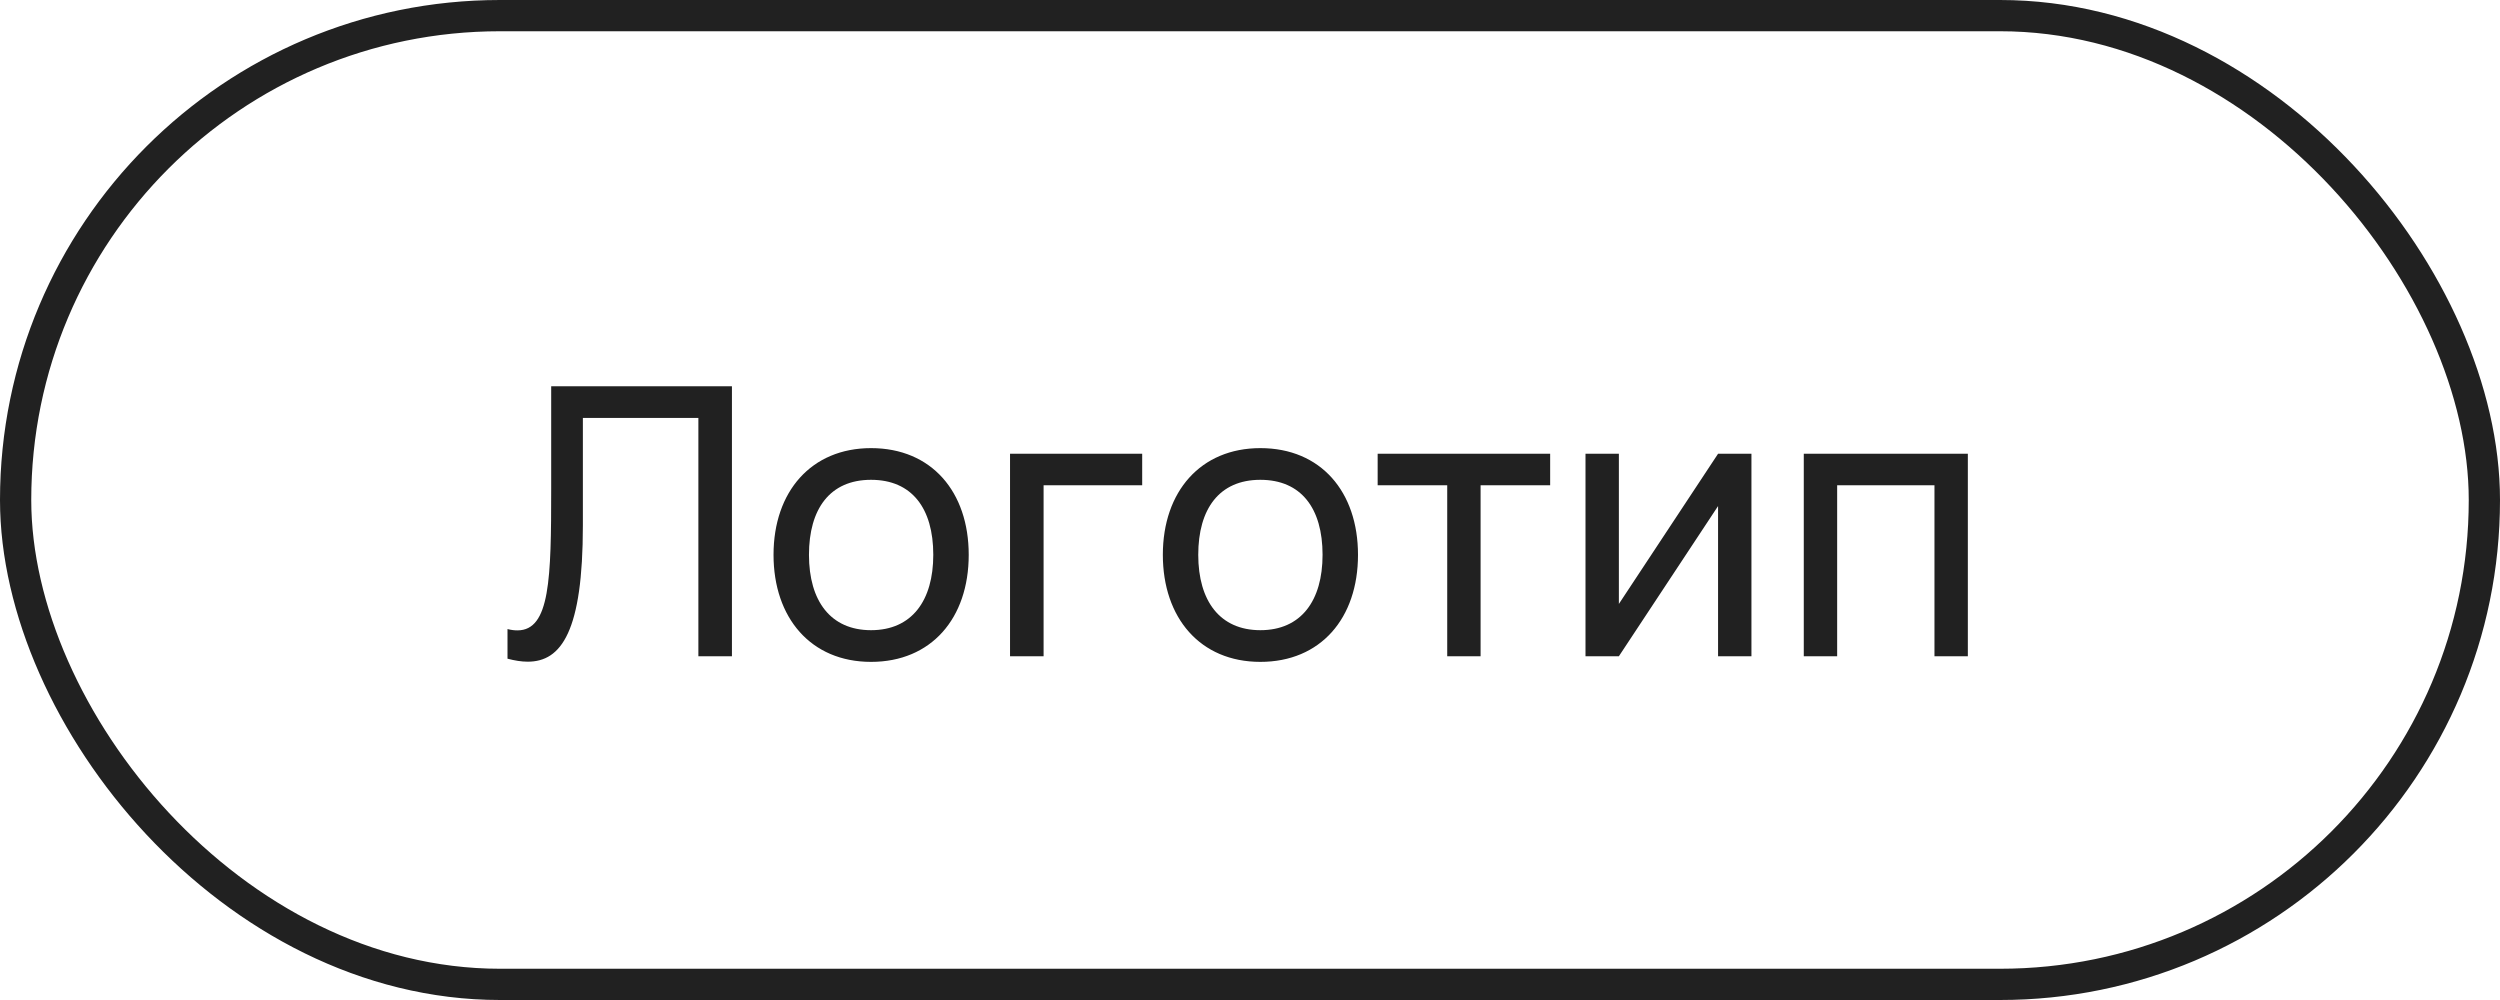 <?xml version="1.0" encoding="UTF-8"?> <svg xmlns="http://www.w3.org/2000/svg" width="80" height="32" viewBox="0 0 80 32" fill="none"><rect x="0.5" y="0.5" width="79" height="31" rx="15.5" stroke="#212121"></rect><path d="M16.24 21.078V20.13C16.354 20.16 16.462 20.172 16.558 20.172C17.602 20.172 17.638 18.516 17.638 15.642V12.36H23.422V21H22.348V13.374H18.652V16.812C18.652 20.196 17.968 21.174 16.888 21.174C16.684 21.174 16.468 21.138 16.24 21.078ZM27.873 21.18C25.947 21.18 24.753 19.77 24.753 17.754C24.753 15.726 25.965 14.34 27.873 14.34C29.811 14.34 30.999 15.738 30.999 17.754C30.999 19.788 29.799 21.18 27.873 21.18ZM27.873 20.166C29.181 20.166 29.865 19.218 29.865 17.754C29.865 16.266 29.181 15.354 27.873 15.354C26.553 15.354 25.887 16.29 25.887 17.754C25.887 19.236 26.583 20.166 27.873 20.166ZM33.395 21H32.321V14.52H36.55V15.528H33.395V21ZM40.331 21.18C38.404 21.18 37.211 19.77 37.211 17.754C37.211 15.726 38.422 14.34 40.331 14.34C42.269 14.34 43.456 15.738 43.456 17.754C43.456 19.788 42.257 21.18 40.331 21.18ZM40.331 20.166C41.639 20.166 42.322 19.218 42.322 17.754C42.322 16.266 41.639 15.354 40.331 15.354C39.011 15.354 38.344 16.29 38.344 17.754C38.344 19.236 39.041 20.166 40.331 20.166ZM47.379 21H46.311V15.528H44.085V14.52H49.605V15.528H47.379V21ZM54.978 14.52H56.046V21H54.978V16.194L51.804 21H50.736V14.52H51.804V19.326L54.978 14.52ZM58.789 21H57.721V14.52H62.971V21H61.903V15.528H58.789V21Z" fill="#212121"></path></svg> 